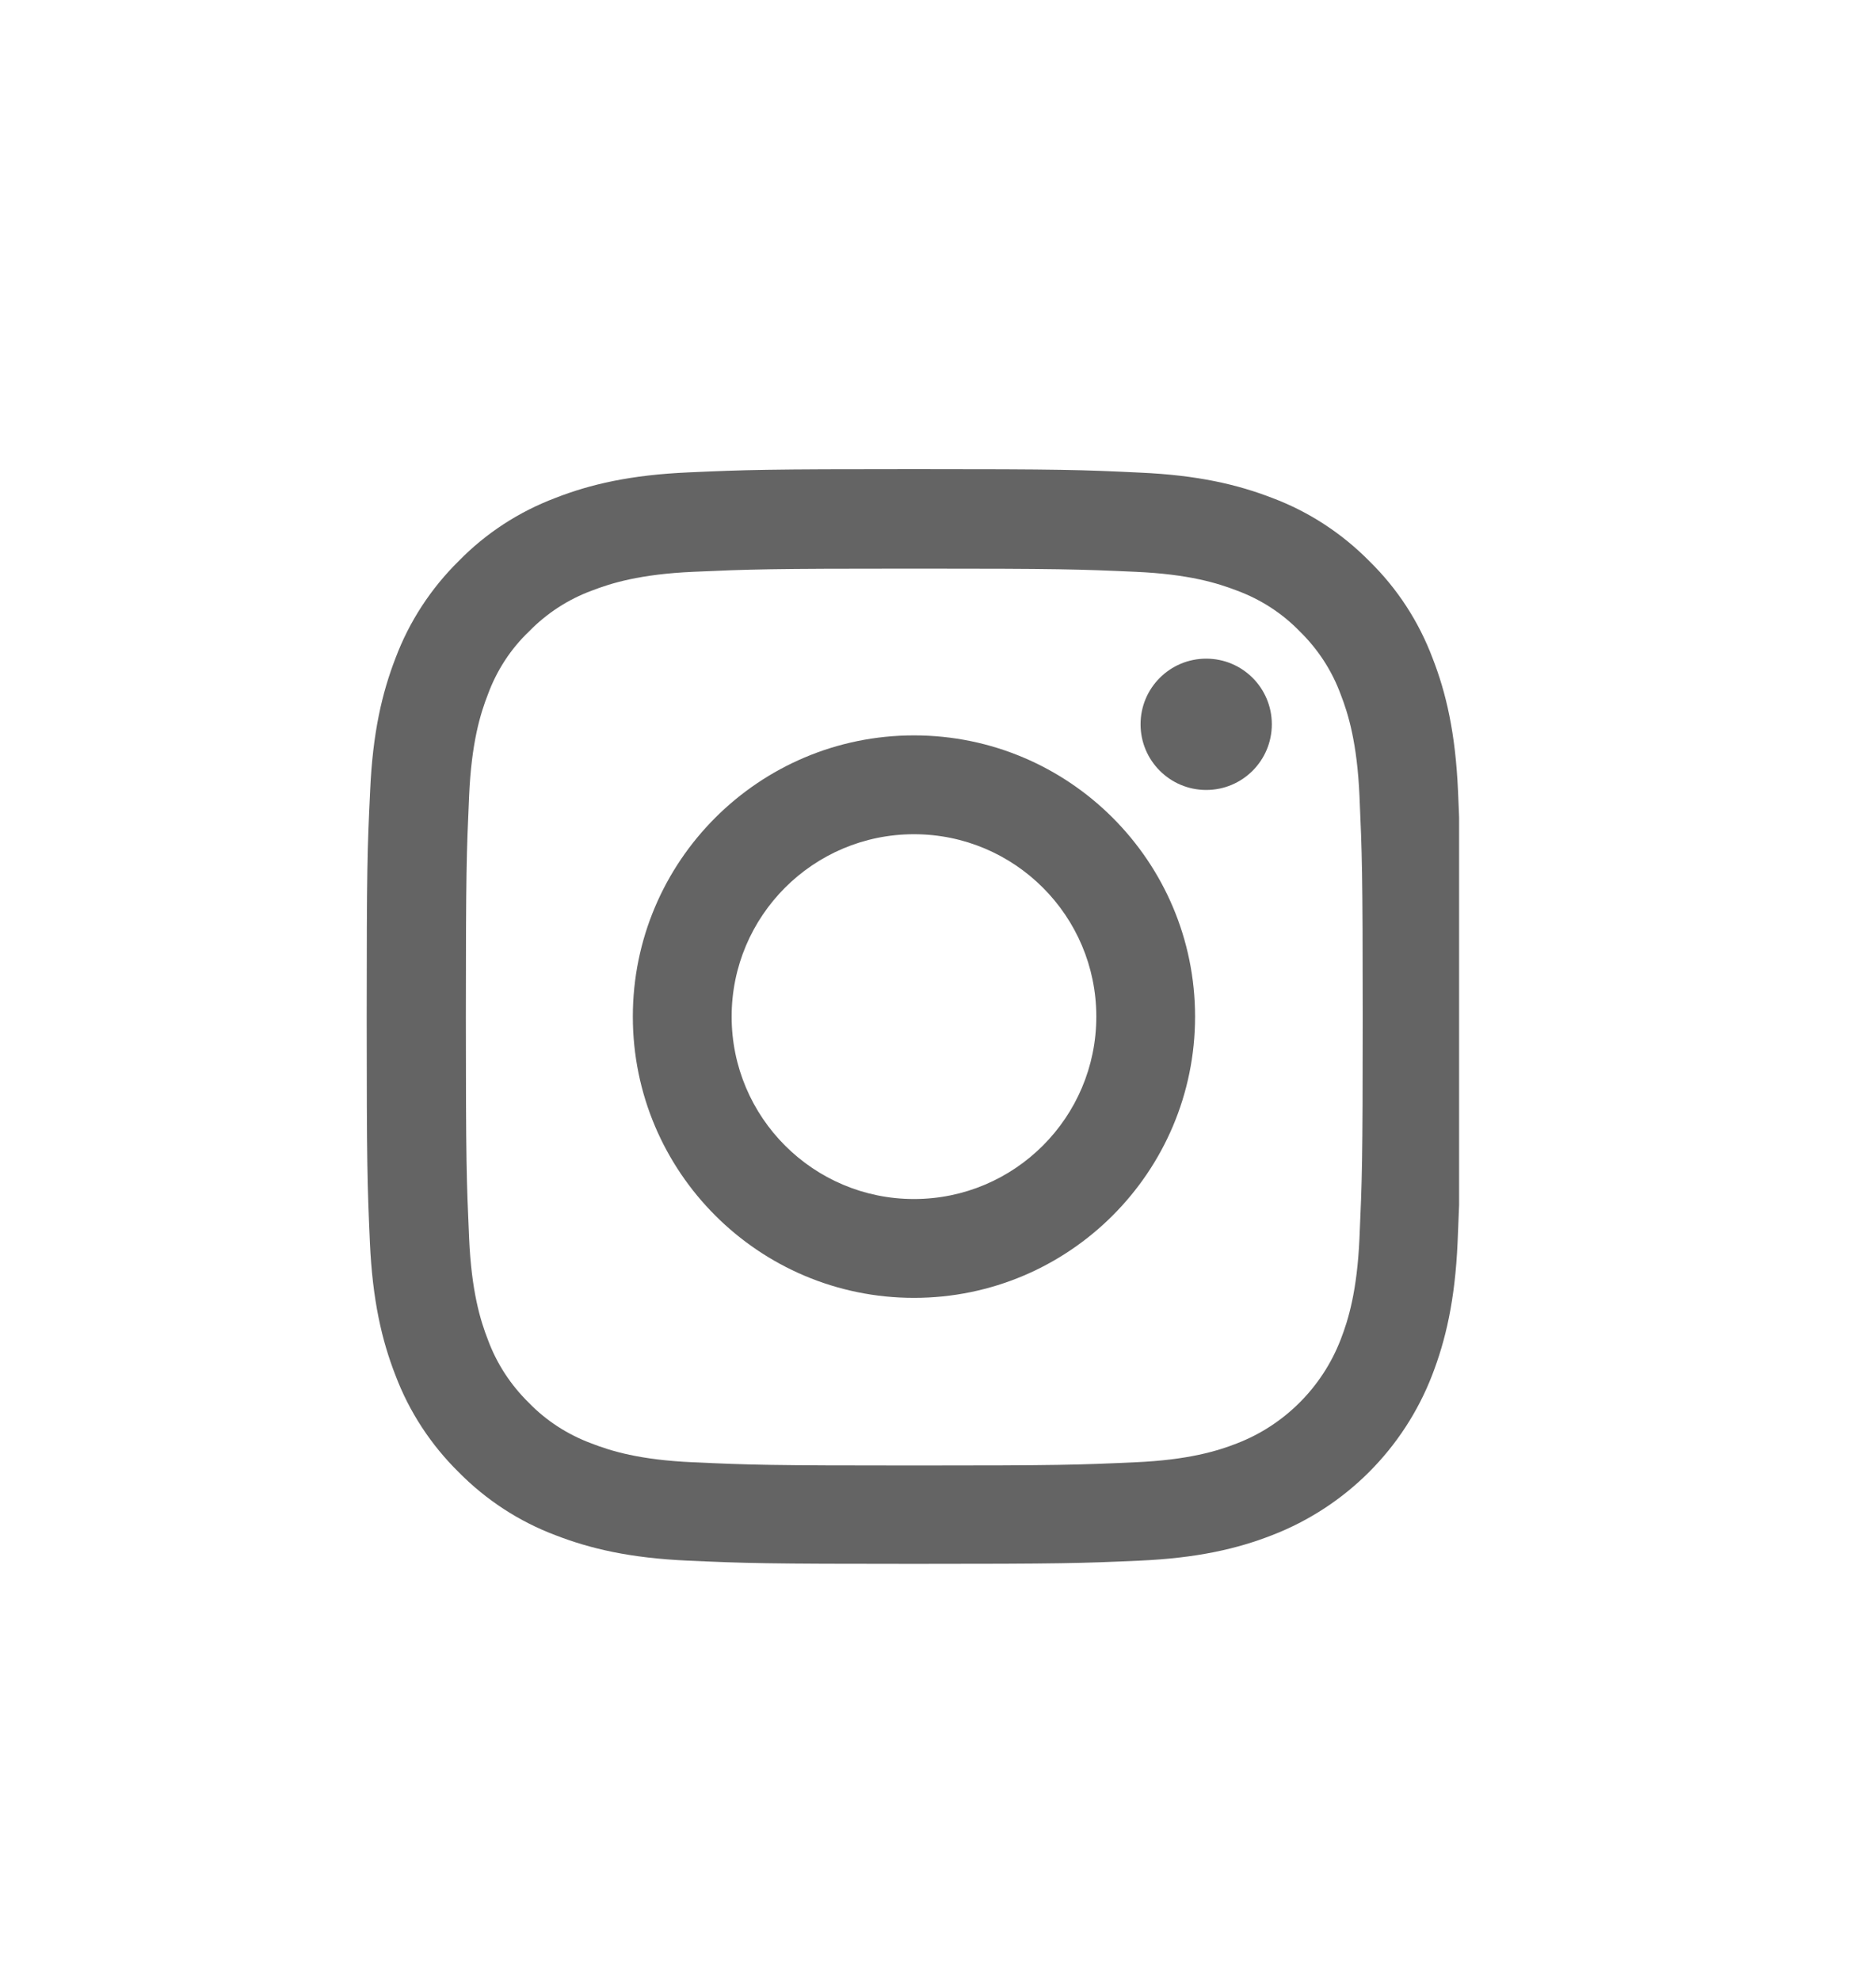 <svg width="36" height="38" viewBox="0 0 36 38" fill="none" xmlns="http://www.w3.org/2000/svg">
<g clip-path="url(#clip0)">
<g clip-path="url(#clip1)">
<path d="M27.979 15.174C27.93 14.058 27.75 13.291 27.491 12.626C27.225 11.921 26.814 11.289 26.277 10.764C25.752 10.231 25.116 9.816 24.419 9.554C23.75 9.295 22.987 9.115 21.871 9.066C20.747 9.012 20.39 9 17.539 9C14.688 9 14.331 9.012 13.211 9.062C12.095 9.111 11.328 9.291 10.663 9.55C9.958 9.816 9.326 10.226 8.801 10.764C8.268 11.289 7.853 11.925 7.591 12.622C7.332 13.291 7.152 14.054 7.103 15.17C7.049 16.294 7.037 16.651 7.037 19.502C7.037 22.353 7.049 22.71 7.098 23.83C7.148 24.946 7.328 25.713 7.587 26.378C7.853 27.083 8.268 27.715 8.801 28.24C9.326 28.773 9.962 29.188 10.659 29.45C11.328 29.709 12.091 29.889 13.207 29.938C14.327 29.988 14.684 30 17.535 30C20.386 30 20.743 29.988 21.863 29.938C22.979 29.889 23.746 29.709 24.41 29.45C25.822 28.905 26.938 27.789 27.483 26.378C27.741 25.709 27.922 24.946 27.971 23.83C28.02 22.71 28.033 22.353 28.033 19.502C28.033 16.651 28.029 16.294 27.979 15.174ZM26.088 23.748C26.043 24.774 25.871 25.327 25.727 25.697C25.374 26.611 24.648 27.338 23.733 27.69C23.364 27.834 22.806 28.006 21.785 28.051C20.677 28.101 20.345 28.113 17.543 28.113C14.741 28.113 14.405 28.101 13.301 28.051C12.275 28.006 11.722 27.834 11.352 27.69C10.897 27.522 10.483 27.256 10.146 26.907C9.798 26.566 9.531 26.156 9.363 25.701C9.219 25.332 9.047 24.774 9.002 23.752C8.953 22.645 8.94 22.312 8.94 19.51C8.94 16.708 8.953 16.372 9.002 15.268C9.047 14.243 9.219 13.689 9.363 13.32C9.531 12.864 9.798 12.45 10.151 12.114C10.491 11.765 10.901 11.498 11.357 11.33C11.726 11.187 12.284 11.014 13.305 10.969C14.413 10.92 14.745 10.908 17.547 10.908C20.353 10.908 20.685 10.92 21.789 10.969C22.815 11.014 23.368 11.187 23.738 11.33C24.193 11.498 24.607 11.765 24.944 12.114C25.292 12.454 25.559 12.864 25.727 13.32C25.871 13.689 26.043 14.247 26.088 15.268C26.137 16.376 26.15 16.708 26.15 19.51C26.15 22.312 26.137 22.64 26.088 23.748Z" fill="#232323" fill-opacity="0.7"/>
<path d="M17.539 14.107C14.561 14.107 12.144 16.524 12.144 19.502C12.144 22.48 14.561 24.897 17.539 24.897C20.517 24.897 22.933 22.48 22.933 19.502C22.933 16.524 20.517 14.107 17.539 14.107ZM17.539 23.001C15.607 23.001 14.04 21.434 14.04 19.502C14.04 17.57 15.607 16.003 17.539 16.003C19.471 16.003 21.038 17.57 21.038 19.502C21.038 21.434 19.471 23.001 17.539 23.001Z" fill="#232323" fill-opacity="0.7"/>
<path d="M24.406 13.894C24.406 14.59 23.843 15.154 23.147 15.154C22.451 15.154 21.887 14.59 21.887 13.894C21.887 13.198 22.451 12.635 23.147 12.635C23.843 12.635 24.406 13.198 24.406 13.894Z" fill="#232323" fill-opacity="0.7"/>
</g>
<g clip-path="url(#clip2)">
<path d="M272.5 -78.765C271.303 -105.916 266.912 -124.582 260.623 -140.757C254.134 -157.926 244.152 -173.297 231.073 -186.076C218.295 -199.053 202.822 -209.137 185.852 -215.524C169.584 -221.813 151.015 -226.204 123.864 -227.401C96.509 -228.7 87.825 -229 18.448 -229C-50.93 -229 -59.614 -228.7 -86.867 -227.503C-114.018 -226.306 -132.685 -221.911 -148.855 -215.625C-166.028 -209.137 -181.4 -199.154 -194.178 -186.076C-207.155 -173.297 -217.235 -157.825 -223.626 -140.854C-229.916 -124.582 -234.306 -106.017 -235.504 -78.866C-236.802 -51.512 -237.102 -42.828 -237.102 26.55C-237.102 95.928 -236.802 104.612 -235.605 131.864C-234.408 159.016 -230.013 177.682 -223.724 193.857C-217.235 211.026 -207.155 226.397 -194.178 239.175C-181.4 252.153 -165.927 262.236 -148.957 268.624C-132.685 274.913 -114.12 279.304 -86.964 280.501C-59.715 281.702 -51.028 281.998 18.35 281.998C87.728 281.998 96.412 281.702 123.665 280.501C150.816 279.304 169.482 274.913 185.653 268.624C219.995 255.346 247.146 228.195 260.424 193.857C266.71 177.585 271.104 159.016 272.301 131.864C273.498 104.612 273.799 95.928 273.799 26.55C273.799 -42.828 273.697 -51.512 272.5 -78.765ZM226.484 129.868C225.384 154.824 221.192 168.3 217.698 177.284C209.112 199.546 191.444 217.214 169.182 225.801C160.198 229.294 146.624 233.486 121.766 234.582C94.813 235.783 86.73 236.079 18.549 236.079C-49.632 236.079 -57.816 235.783 -84.671 234.582C-109.628 233.486 -123.104 229.294 -132.088 225.801C-143.166 221.706 -153.25 215.218 -161.435 206.733C-169.92 198.446 -176.408 188.464 -180.503 177.386C-183.997 168.402 -188.188 154.824 -189.284 129.969C-190.485 103.017 -190.782 94.93 -190.782 26.749C-190.782 -41.432 -190.485 -49.617 -189.284 -76.468C-188.188 -101.424 -183.997 -114.9 -180.503 -123.884C-176.408 -134.966 -169.92 -145.046 -161.333 -153.235C-153.051 -161.72 -143.069 -168.209 -131.987 -172.299C-123.002 -175.793 -109.425 -179.985 -84.57 -181.084C-57.618 -182.282 -49.53 -182.582 18.646 -182.582C86.929 -182.582 95.012 -182.282 121.867 -181.084C146.823 -179.985 160.299 -175.793 169.284 -172.299C180.362 -168.209 190.445 -161.72 198.63 -153.235C207.115 -144.949 213.604 -134.966 217.698 -123.884C221.192 -114.9 225.384 -101.326 226.484 -76.468C227.681 -49.515 227.981 -41.432 227.981 26.749C227.981 94.93 227.681 102.915 226.484 129.868Z" fill="black"/>
<path d="M18.448 -104.719C-54.023 -104.719 -112.821 -45.924 -112.821 26.55C-112.821 99.024 -54.023 157.819 18.448 157.819C90.921 157.819 149.716 99.024 149.716 26.55C149.716 -45.924 90.921 -104.719 18.448 -104.719ZM18.448 111.701C-28.567 111.701 -66.703 73.569 -66.703 26.55C-66.703 -20.469 -28.567 -58.601 18.448 -58.601C65.466 -58.601 103.598 -20.469 103.598 26.55C103.598 73.569 65.466 111.701 18.448 111.701Z" fill="black"/>
</g>
</g>
<defs>
<clipPath id="clip0">
<rect width="36" height="38" rx="18" fill="white"/>
</clipPath>
<clipPath id="clip1">
<rect width="21" height="21" fill="white" transform="translate(7 9)"/>
</clipPath>
<clipPath id="clip2">
<rect width="511" height="511" fill="white" transform="translate(-238 -229)"/>
</clipPath>
</defs>
</svg>
